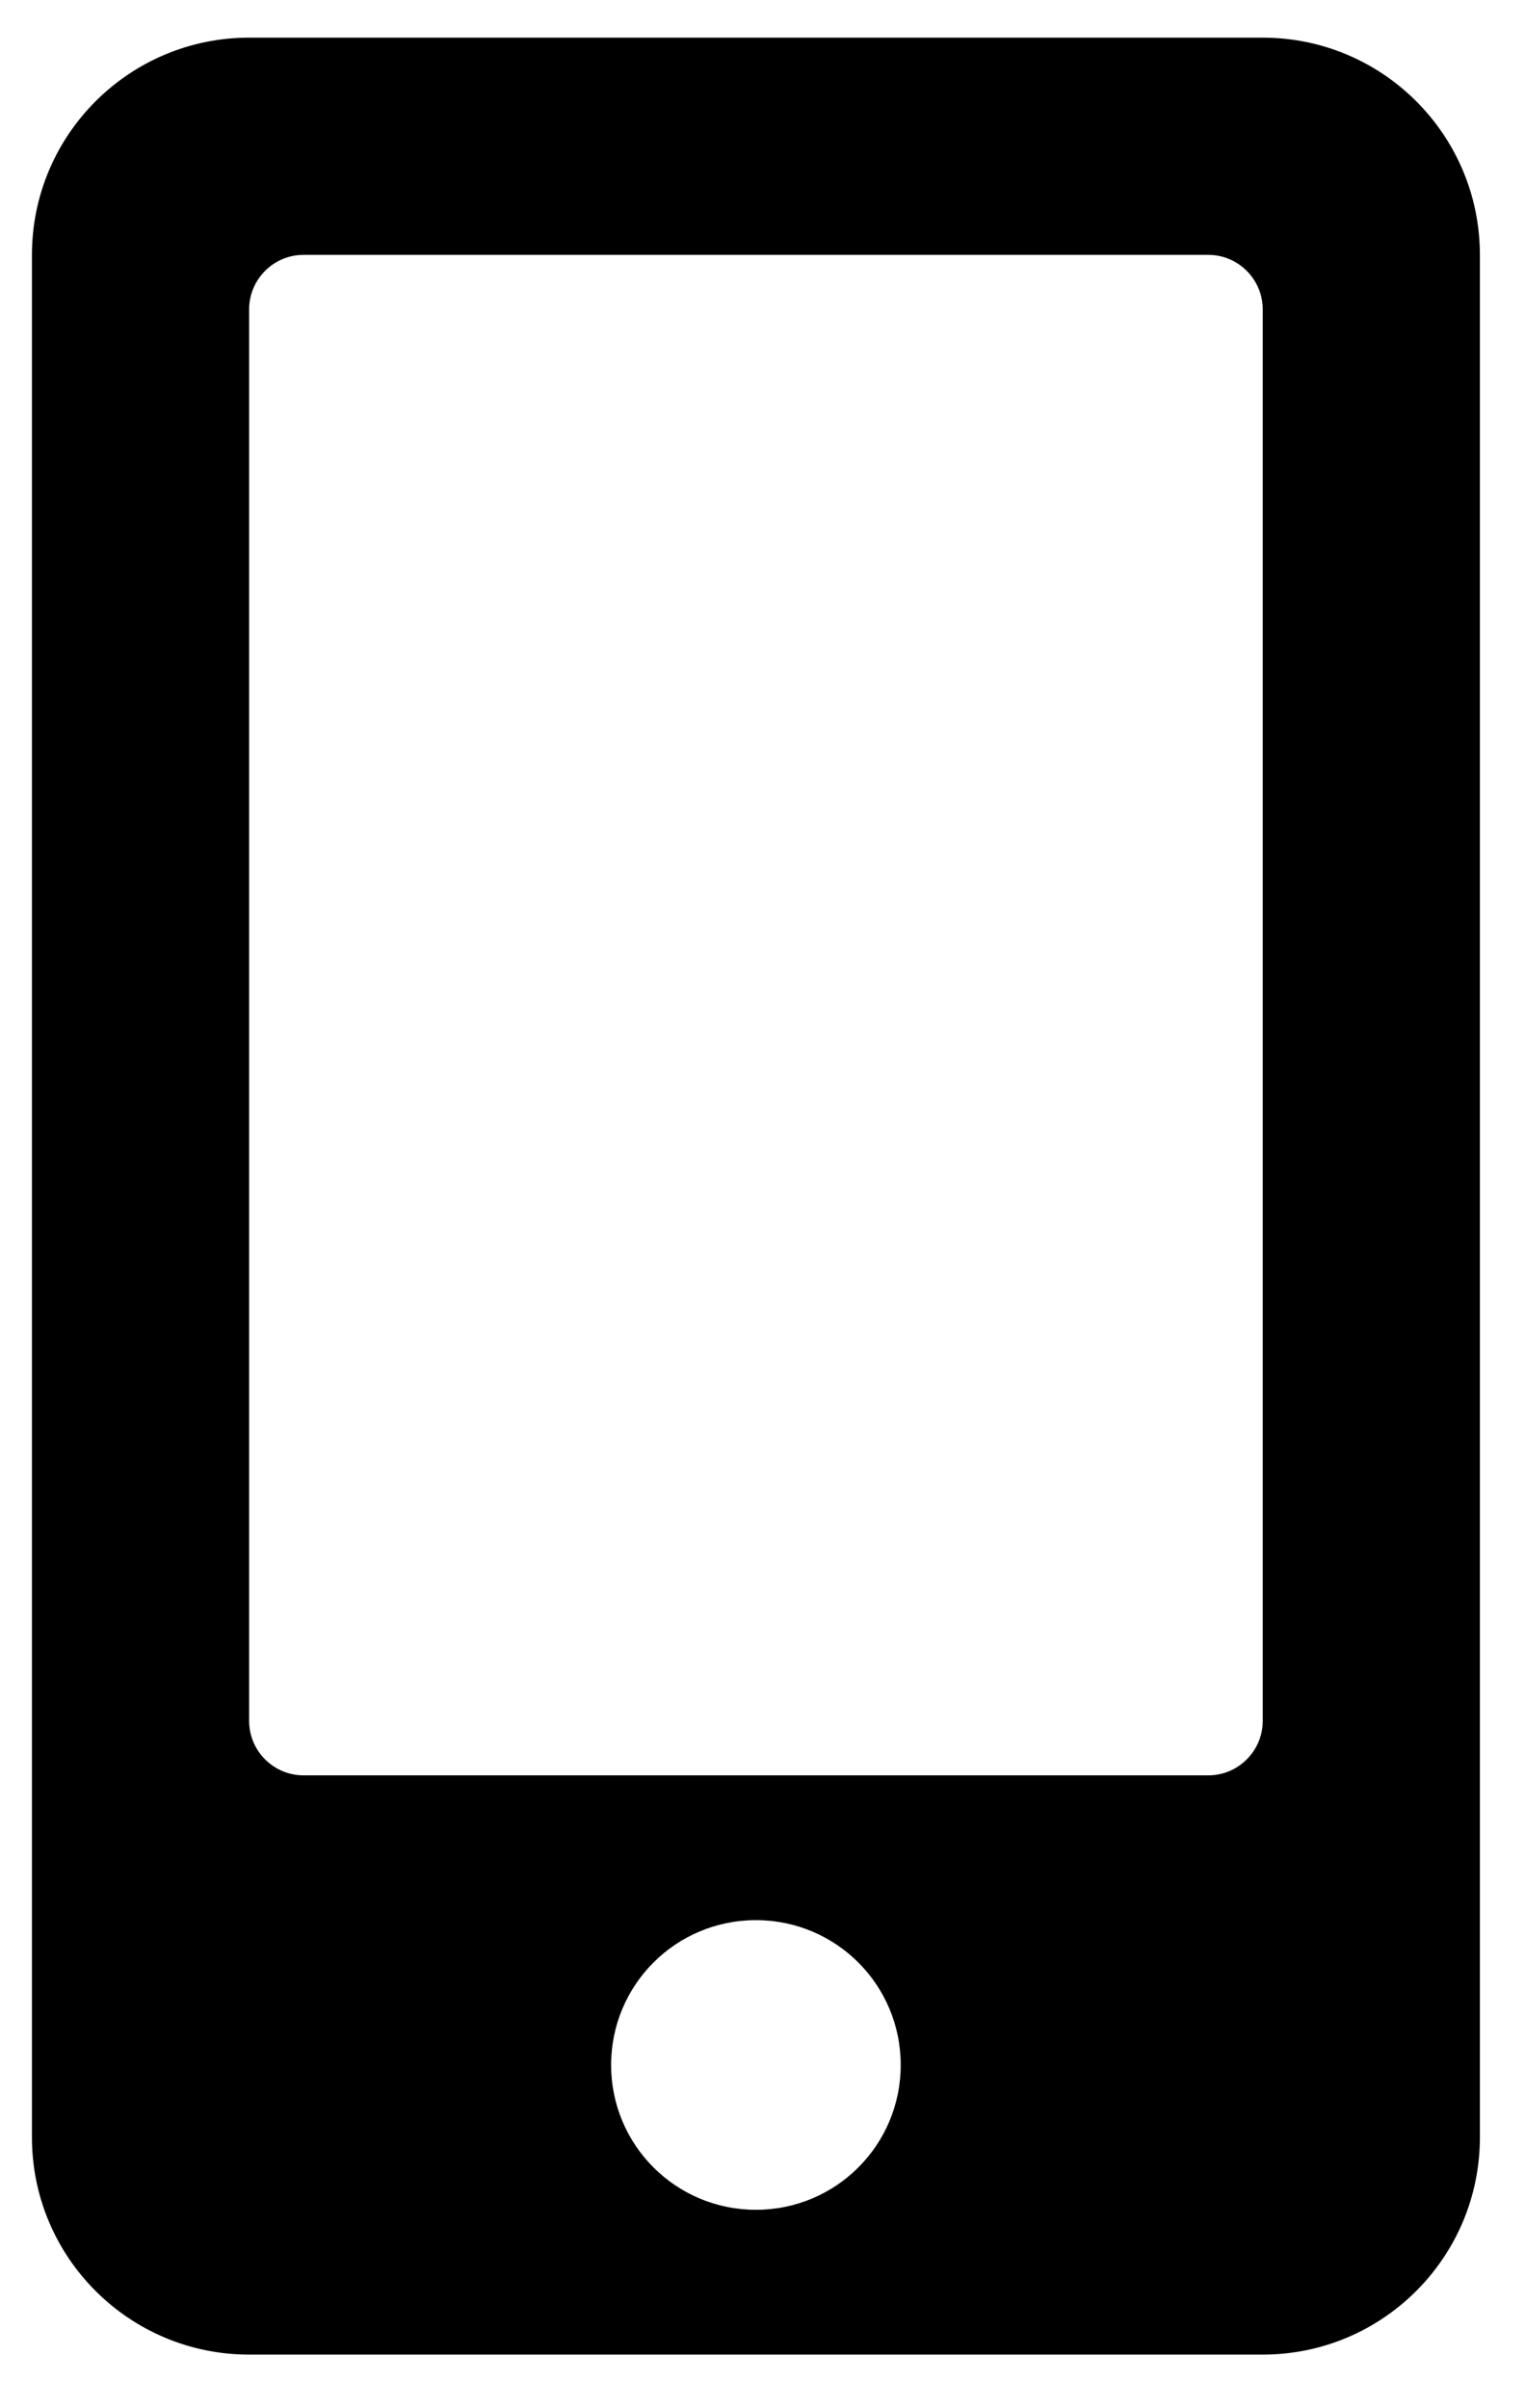 <svg width="19" height="30" viewBox="0 0 19 30" fill="none" xmlns="http://www.w3.org/2000/svg">
<path d="M15.732 0.469H3.104C1.61 0.469 0.398 1.681 0.398 3.175V26.626C0.398 28.12 1.61 29.332 3.104 29.332H15.732C17.226 29.332 18.438 28.12 18.438 26.626V3.175C18.438 1.681 17.226 0.469 15.732 0.469ZM9.418 27.528C8.42 27.528 7.614 26.722 7.614 25.724C7.614 24.726 8.42 23.92 9.418 23.92C10.416 23.92 11.222 24.726 11.222 25.724C11.222 26.722 10.416 27.528 9.418 27.528ZM15.732 21.44C15.732 21.812 15.427 22.116 15.055 22.116H3.781C3.409 22.116 3.104 21.812 3.104 21.44V3.852C3.104 3.48 3.409 3.175 3.781 3.175H15.055C15.427 3.175 15.732 3.48 15.732 3.852V21.44Z" fill="black"/>
</svg>
